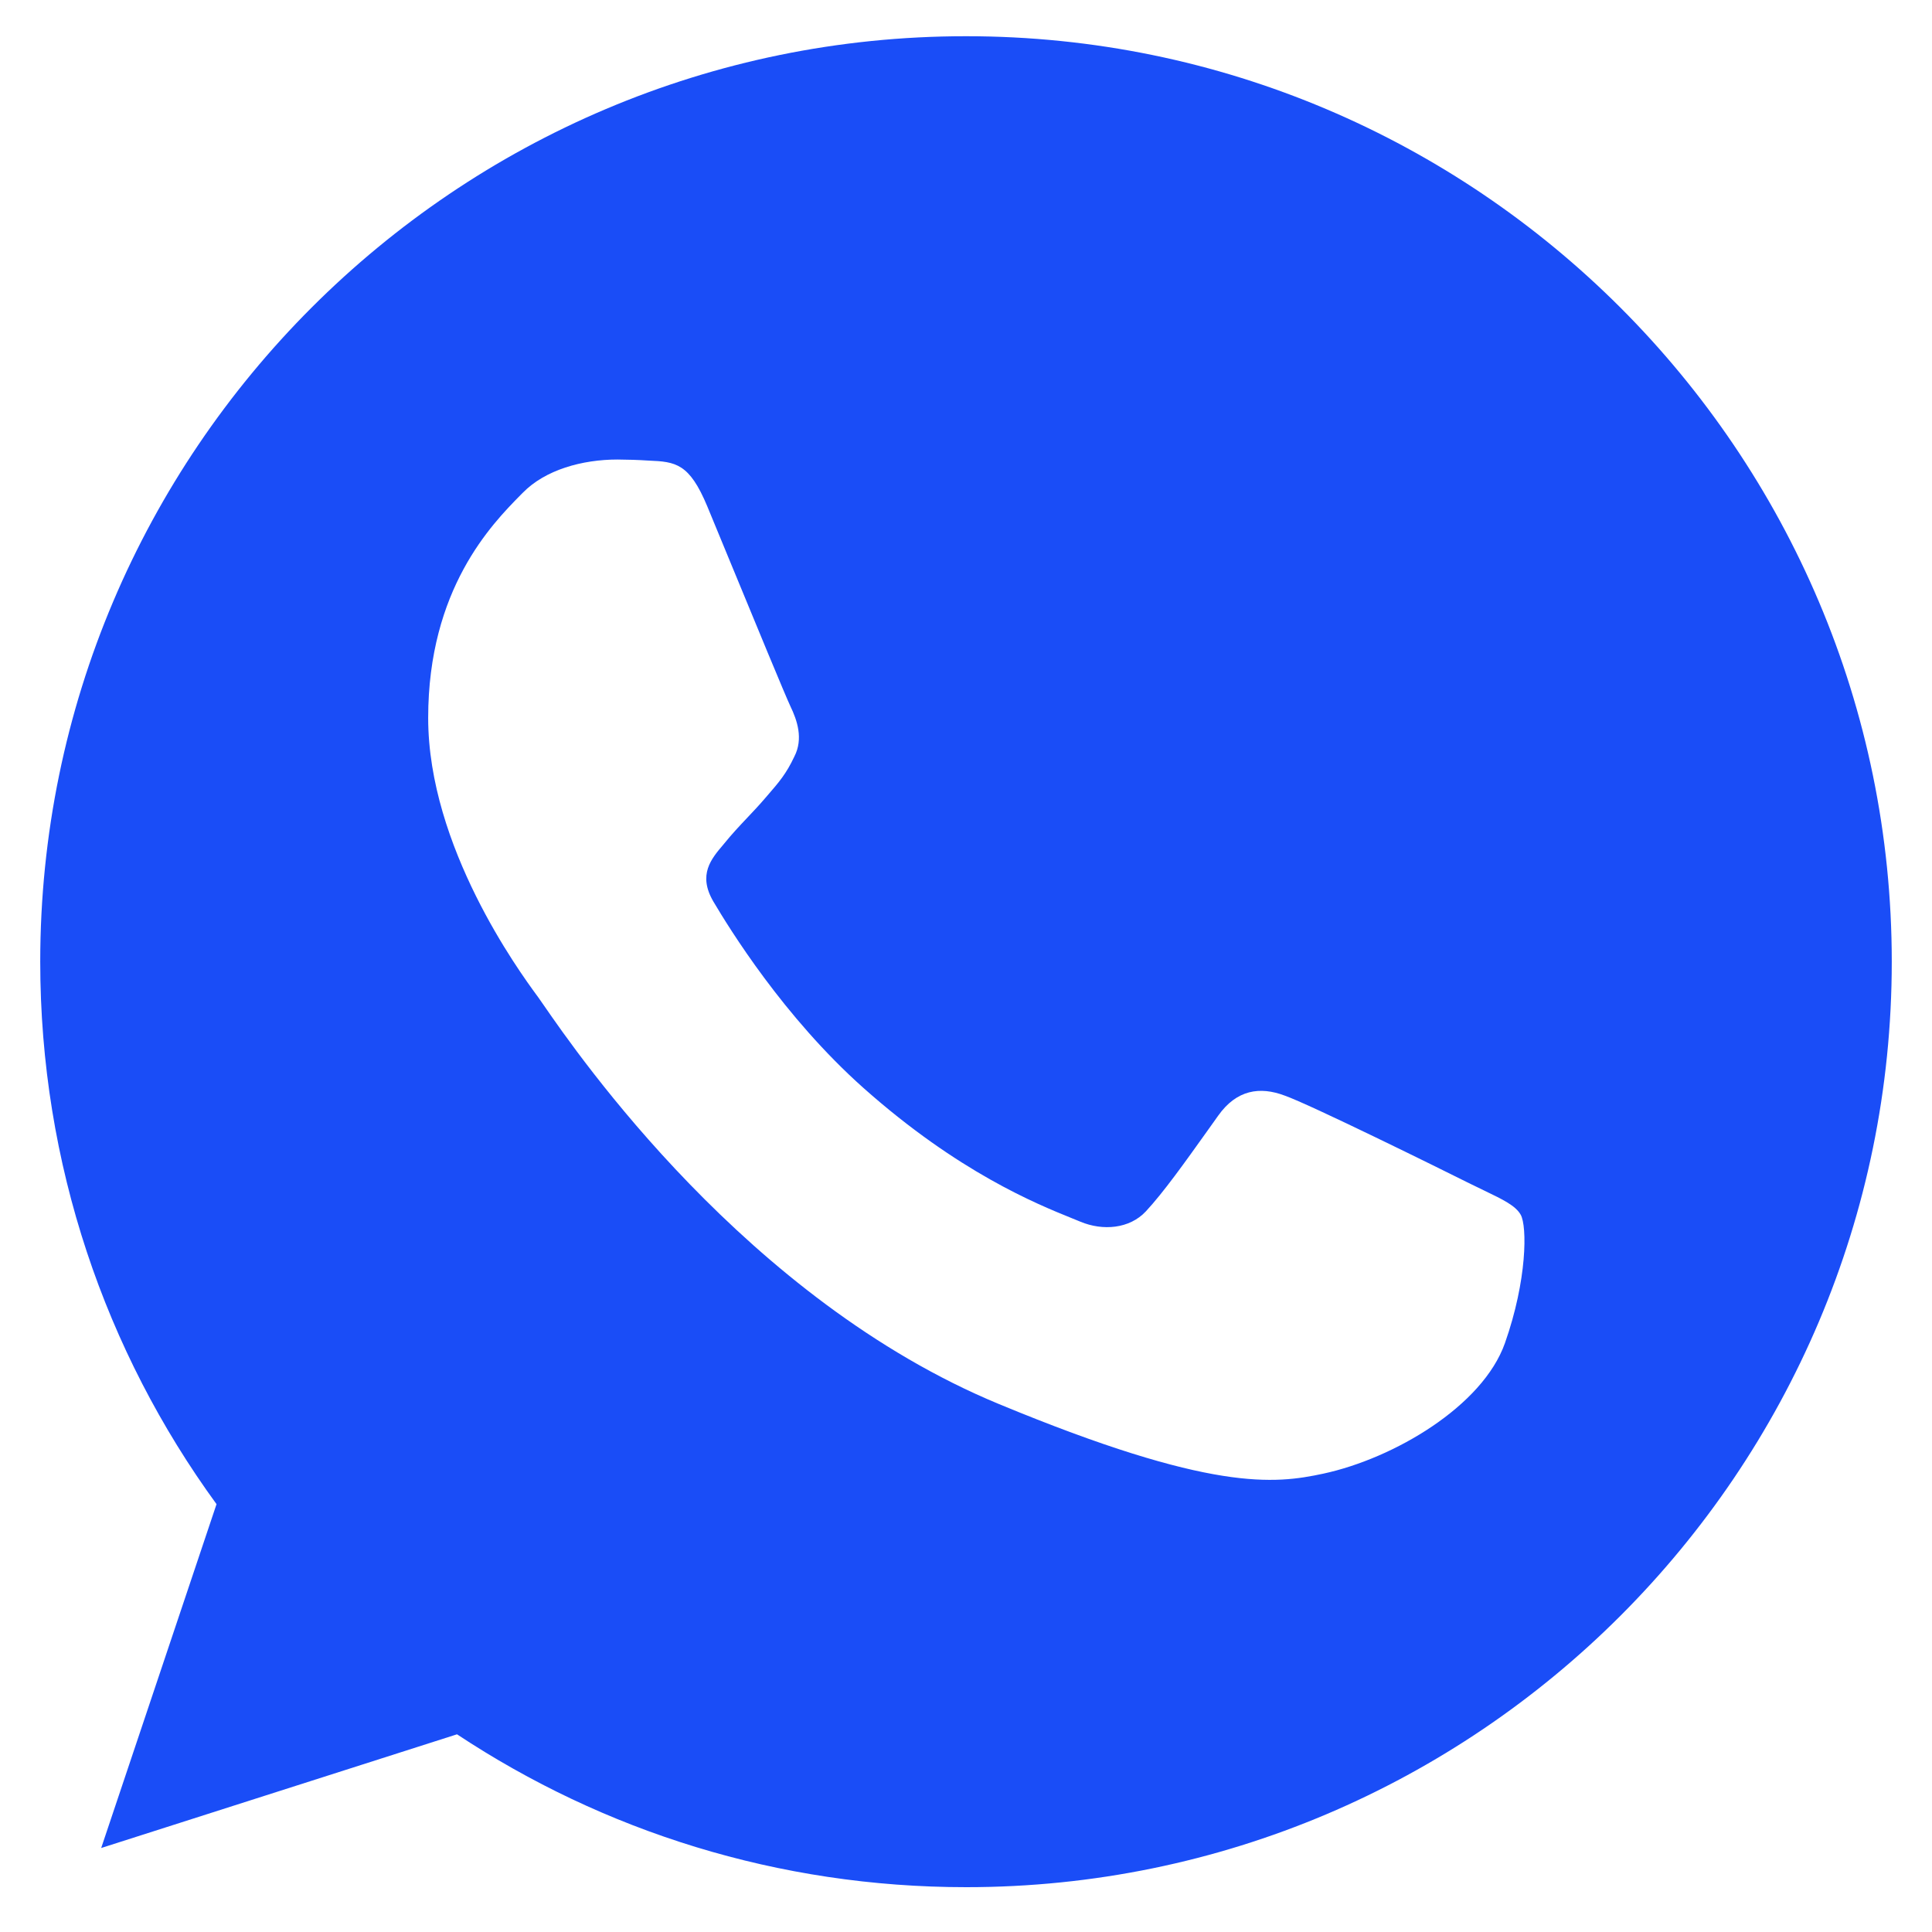 <?xml version="1.0" encoding="UTF-8"?> <svg xmlns="http://www.w3.org/2000/svg" width="40" height="40" viewBox="0 0 40 40" fill="none"><path fill-rule="evenodd" clip-rule="evenodd" d="M0.833 19.911C0.833 9.345 9.428 0.75 19.994 0.75V0.75H20.006C30.572 0.75 39.167 9.345 39.167 19.911C39.167 30.477 30.572 39.072 20.006 39.072C16.108 39.072 12.492 37.912 9.462 35.907L2.095 38.261L4.483 31.142C2.185 27.988 0.833 24.102 0.833 19.911ZM13.427 9.536C13.99 9.559 14.272 9.593 14.643 10.482C14.764 10.772 14.928 11.172 15.109 11.611C15.624 12.86 16.267 14.419 16.367 14.628C16.502 14.909 16.637 15.293 16.446 15.664C16.278 16.021 16.13 16.192 15.883 16.477C15.865 16.498 15.846 16.52 15.826 16.543C15.706 16.683 15.587 16.808 15.469 16.933C15.311 17.1 15.154 17.267 14.992 17.467C14.988 17.472 14.983 17.477 14.979 17.483C14.724 17.782 14.446 18.108 14.767 18.661C15.094 19.213 16.22 21.049 17.876 22.524C19.842 24.272 21.465 24.928 22.197 25.224C22.262 25.251 22.32 25.274 22.371 25.295C22.833 25.487 23.385 25.442 23.723 25.081C24.089 24.687 24.529 24.069 24.988 23.426C25.065 23.317 25.143 23.208 25.221 23.099C25.604 22.558 26.088 22.491 26.595 22.682C27.113 22.862 29.851 24.214 30.414 24.496C30.529 24.553 30.636 24.605 30.735 24.652C31.119 24.837 31.377 24.961 31.484 25.149C31.619 25.385 31.619 26.501 31.158 27.808C30.696 29.114 28.859 30.196 27.395 30.511C26.393 30.725 25.086 30.894 20.681 29.069C15.464 26.909 11.968 21.84 11.256 20.809C11.2 20.727 11.161 20.671 11.14 20.643C11.132 20.633 11.123 20.62 11.112 20.605C10.754 20.116 8.865 17.532 8.865 14.864C8.865 12.193 10.184 10.852 10.775 10.251C10.792 10.234 10.809 10.217 10.825 10.201C11.287 9.728 12.052 9.514 12.785 9.514C12.999 9.515 13.213 9.522 13.427 9.536Z" fill="#1A4DF7"></path></svg> 